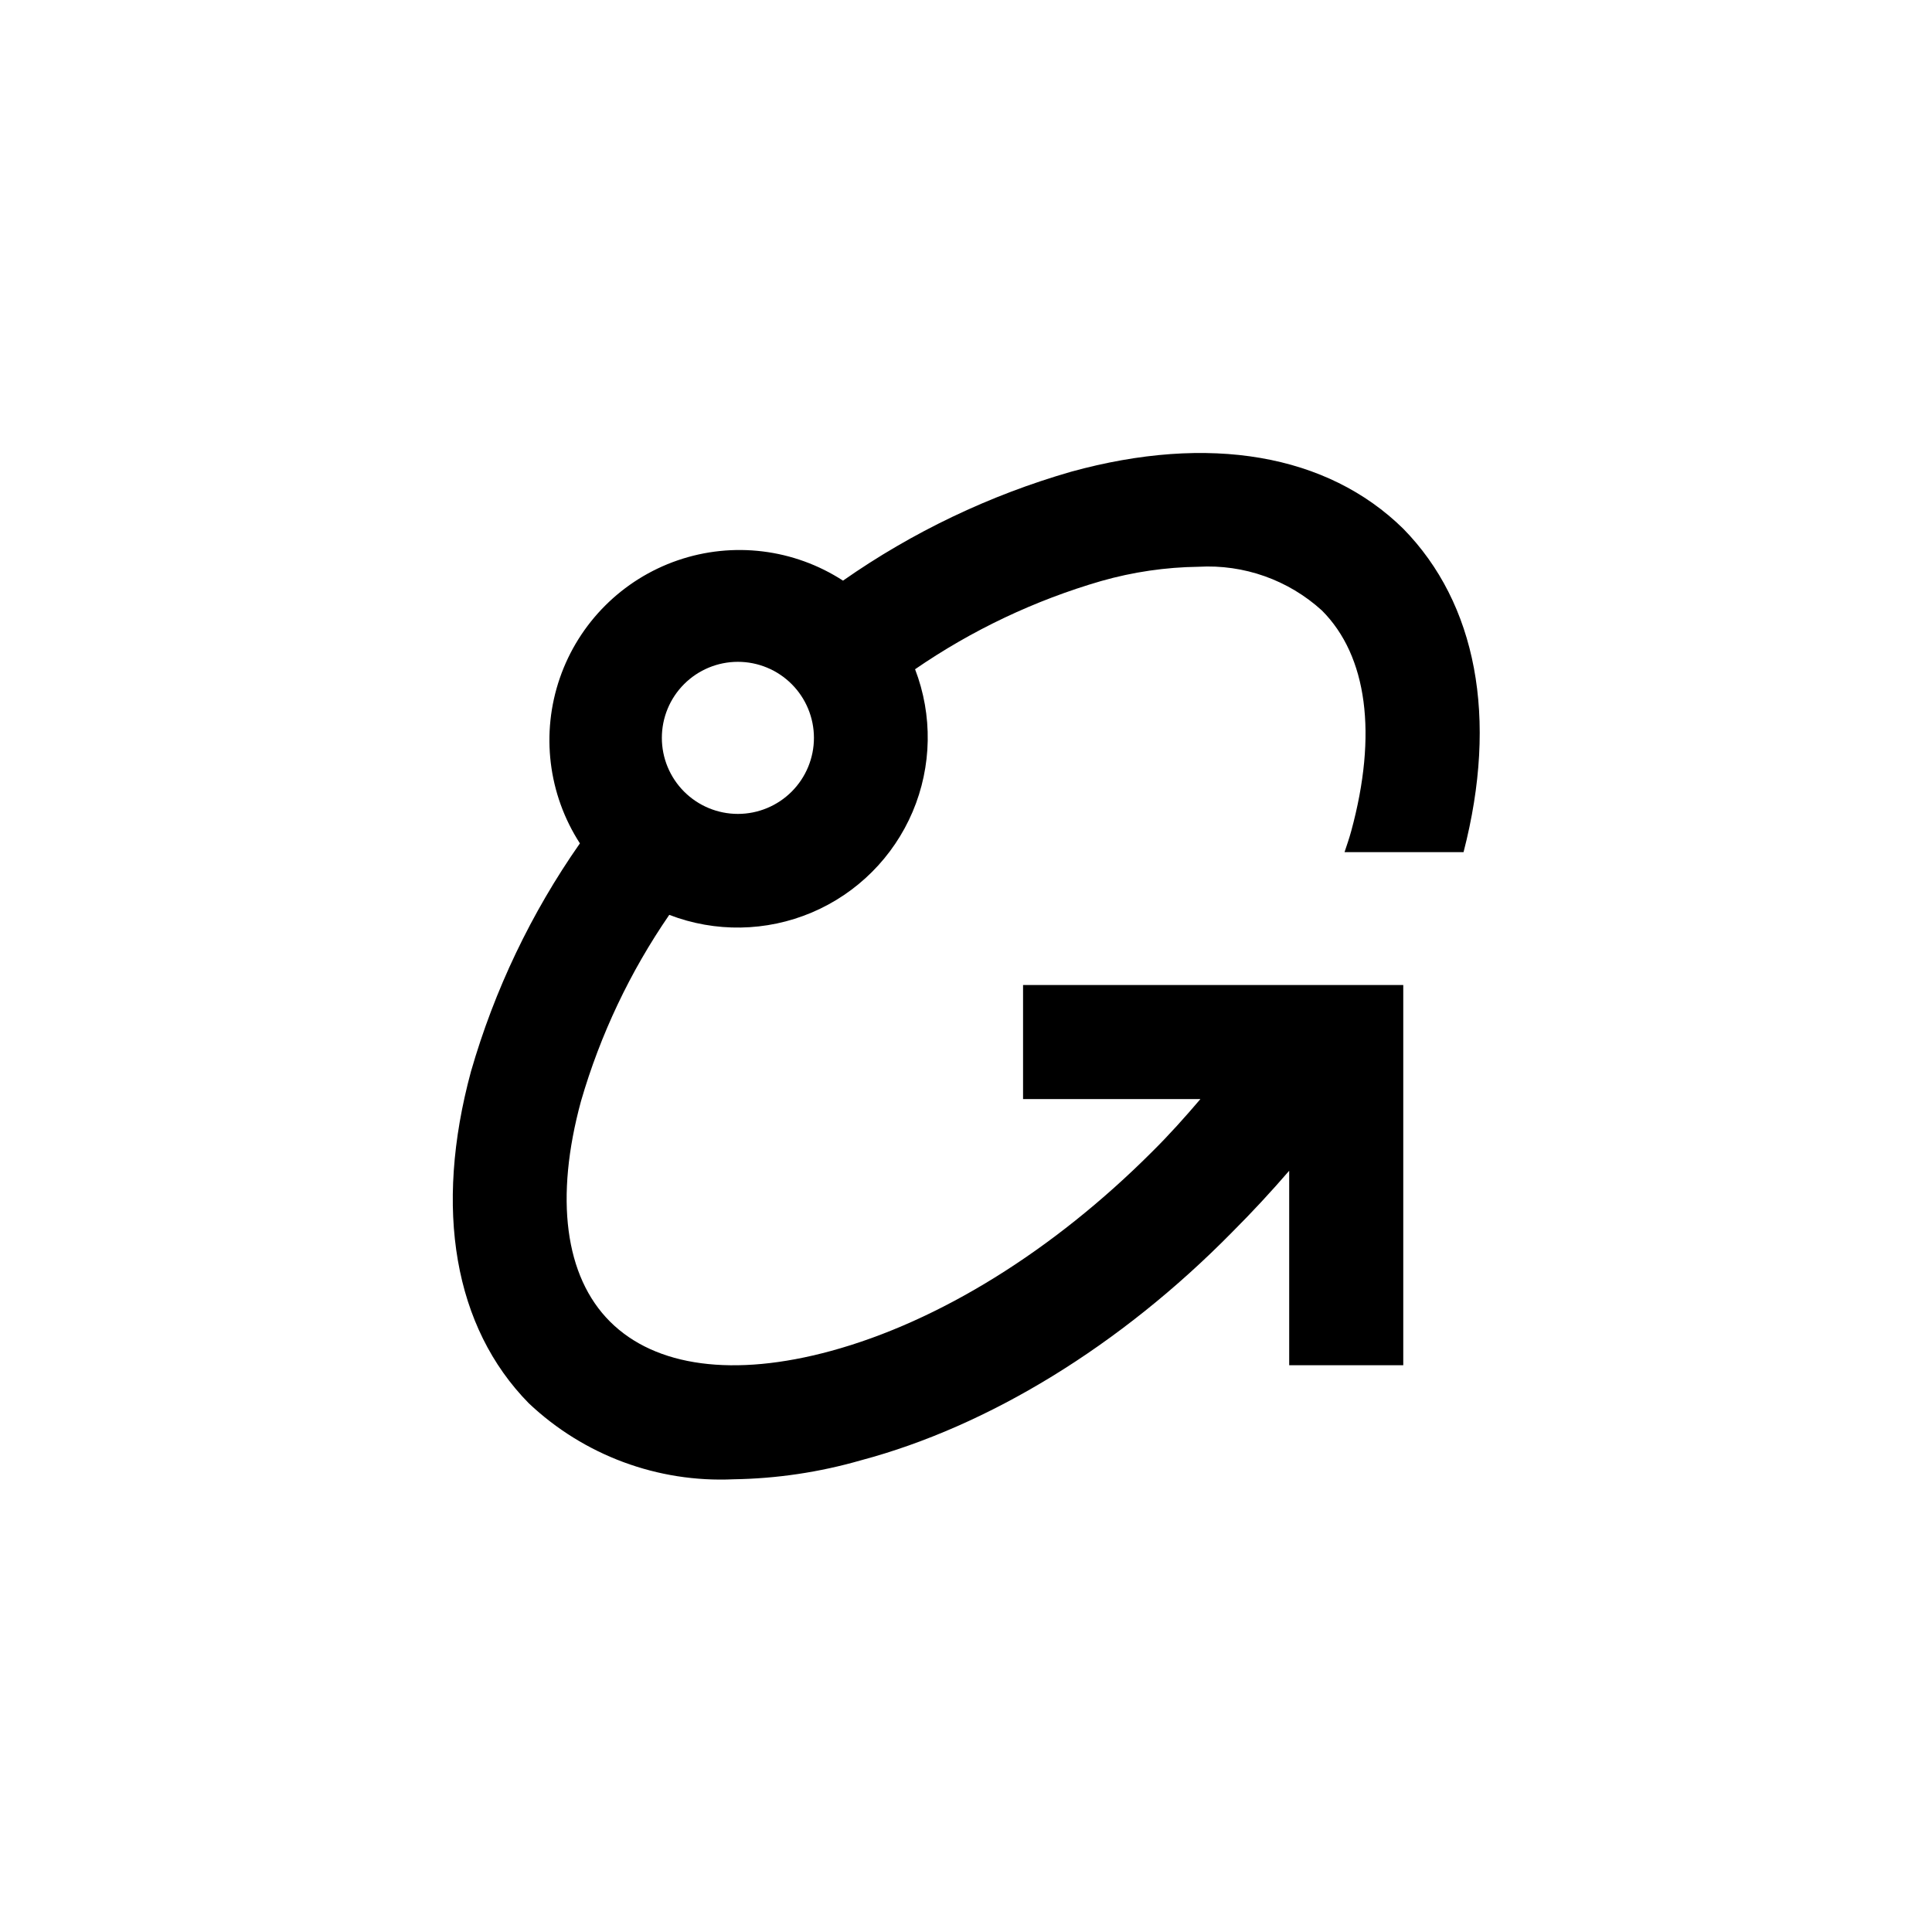 <?xml version="1.0" encoding="UTF-8"?>
<!-- Uploaded to: ICON Repo, www.svgrepo.com, Generator: ICON Repo Mixer Tools -->
<svg fill="#000000" width="800px" height="800px" version="1.1" viewBox="144 144 512 512" xmlns="http://www.w3.org/2000/svg">
 <path d="m515.88 284.12c-20.152-19.797-51.438-25.188-88.016-15.113-21.605 6.223-42.035 15.977-60.457 28.867-13-8.434-29.156-10.418-43.812-5.379-14.652 5.039-26.172 16.543-31.23 31.188-5.062 14.648-3.102 30.809 5.316 43.82-12.895 18.422-22.648 38.848-28.871 60.457-9.871 36.477-4.481 67.762 15.316 87.914 14.602 13.805 34.188 21.078 54.262 20.152 11.441-0.172 22.809-1.867 33.805-5.039 33.656-8.969 68.621-30.227 98.344-60.457 5.273-5.273 10.312-10.699 15.113-16.273v51.539h30.23v-100.76h-100.76v30.23h47.004c-4.082 4.785-8.262 9.473-12.848 14.008-26.199 26.199-56.426 44.941-85.094 52.75-25.695 7.004-46.453 4.231-58.492-7.758-12.039-11.996-14.711-32.801-7.707-58.496 5.106-17.586 13-34.238 23.379-49.324 12.191 4.699 25.734 4.477 37.77-0.621 12.031-5.098 21.613-14.672 26.723-26.699 5.106-12.031 5.34-25.574 0.648-37.77 15.086-10.379 31.738-18.273 49.324-23.379 8.395-2.394 17.066-3.664 25.793-3.777 12.016-0.688 23.797 3.488 32.699 11.586 12.043 12.043 14.762 32.797 7.758 58.492-0.504 1.863-1.16 3.727-1.762 5.543h31.539c9.219-35.621 3.422-65.898-15.973-85.699zm-176.33 75.574c-5.348 0-10.473-2.125-14.25-5.902-3.781-3.781-5.902-8.906-5.902-14.25 0-5.348 2.121-10.473 5.902-14.25 3.777-3.781 8.902-5.902 14.25-5.902 5.344 0 10.469 2.121 14.25 5.902 3.777 3.777 5.902 8.902 5.902 14.25 0 5.344-2.125 10.469-5.902 14.25-3.781 3.777-8.906 5.902-14.25 5.902z"/>
</svg>